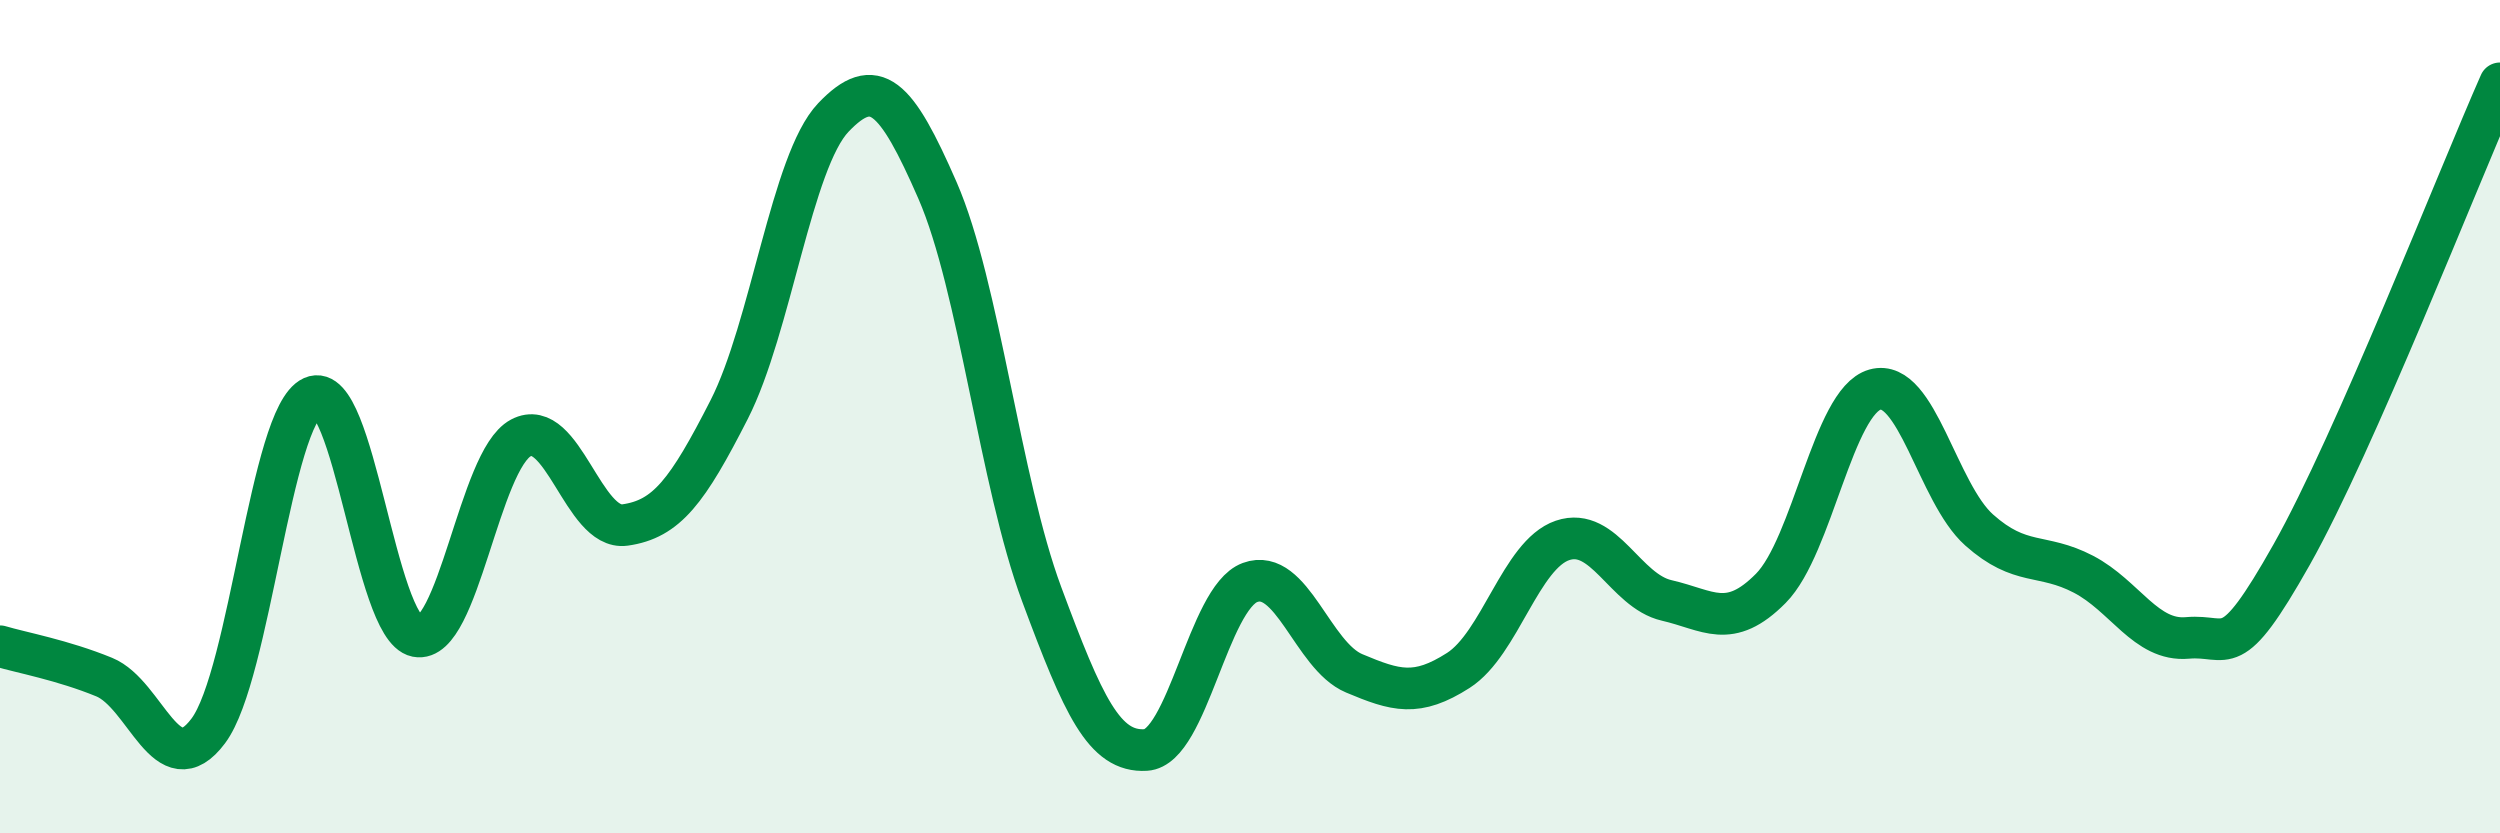 
    <svg width="60" height="20" viewBox="0 0 60 20" xmlns="http://www.w3.org/2000/svg">
      <path
        d="M 0,15.51 C 0.5,15.66 1.5,15.84 2.5,16.25 C 3.5,16.66 4,18.88 5,17.54 C 6,16.2 6.5,9.98 7.5,9.53 C 8.5,9.08 9,15.07 10,15.27 C 11,15.47 11.5,11.04 12.5,10.51 C 13.5,9.98 14,12.74 15,12.6 C 16,12.46 16.5,11.79 17.5,9.83 C 18.5,7.87 19,3.87 20,2.82 C 21,1.77 21.5,2.28 22.5,4.57 C 23.5,6.86 24,11.57 25,14.26 C 26,16.95 26.5,18.06 27.5,18 C 28.5,17.94 29,14.35 30,13.98 C 31,13.61 31.5,15.74 32.5,16.16 C 33.5,16.58 34,16.73 35,16.09 C 36,15.45 36.5,13.31 37.5,12.97 C 38.5,12.63 39,14.18 40,14.41 C 41,14.64 41.5,15.13 42.5,14.12 C 43.5,13.11 44,9.63 45,9.35 C 46,9.07 46.5,11.83 47.5,12.72 C 48.5,13.61 49,13.26 50,13.78 C 51,14.3 51.5,15.4 52.5,15.31 C 53.5,15.22 53.5,15.97 55,13.31 C 56.5,10.65 59,4.26 60,2L60 20L0 20Z"
        fill="#008740"
        opacity="0.1"
        stroke-linecap="round"
        stroke-linejoin="round"
      />
      <path
        d="M 0,15.51 C 0.5,15.66 1.5,15.84 2.5,16.25 C 3.5,16.66 4,18.88 5,17.54 C 6,16.2 6.5,9.98 7.5,9.53 C 8.5,9.08 9,15.07 10,15.27 C 11,15.47 11.5,11.04 12.5,10.51 C 13.5,9.98 14,12.74 15,12.6 C 16,12.46 16.5,11.79 17.5,9.83 C 18.5,7.87 19,3.87 20,2.82 C 21,1.77 21.5,2.28 22.5,4.57 C 23.5,6.86 24,11.57 25,14.26 C 26,16.95 26.5,18.06 27.5,18 C 28.5,17.94 29,14.35 30,13.98 C 31,13.61 31.5,15.74 32.5,16.16 C 33.5,16.58 34,16.73 35,16.09 C 36,15.45 36.5,13.31 37.5,12.97 C 38.5,12.63 39,14.18 40,14.41 C 41,14.64 41.5,15.13 42.5,14.12 C 43.5,13.11 44,9.63 45,9.35 C 46,9.07 46.5,11.83 47.5,12.72 C 48.5,13.61 49,13.26 50,13.78 C 51,14.3 51.5,15.4 52.5,15.31 C 53.5,15.22 53.5,15.97 55,13.31 C 56.5,10.65 59,4.26 60,2"
        stroke="#008740"
        stroke-width="1"
        fill="none"
        stroke-linecap="round"
        stroke-linejoin="round"
      />
    </svg>
  